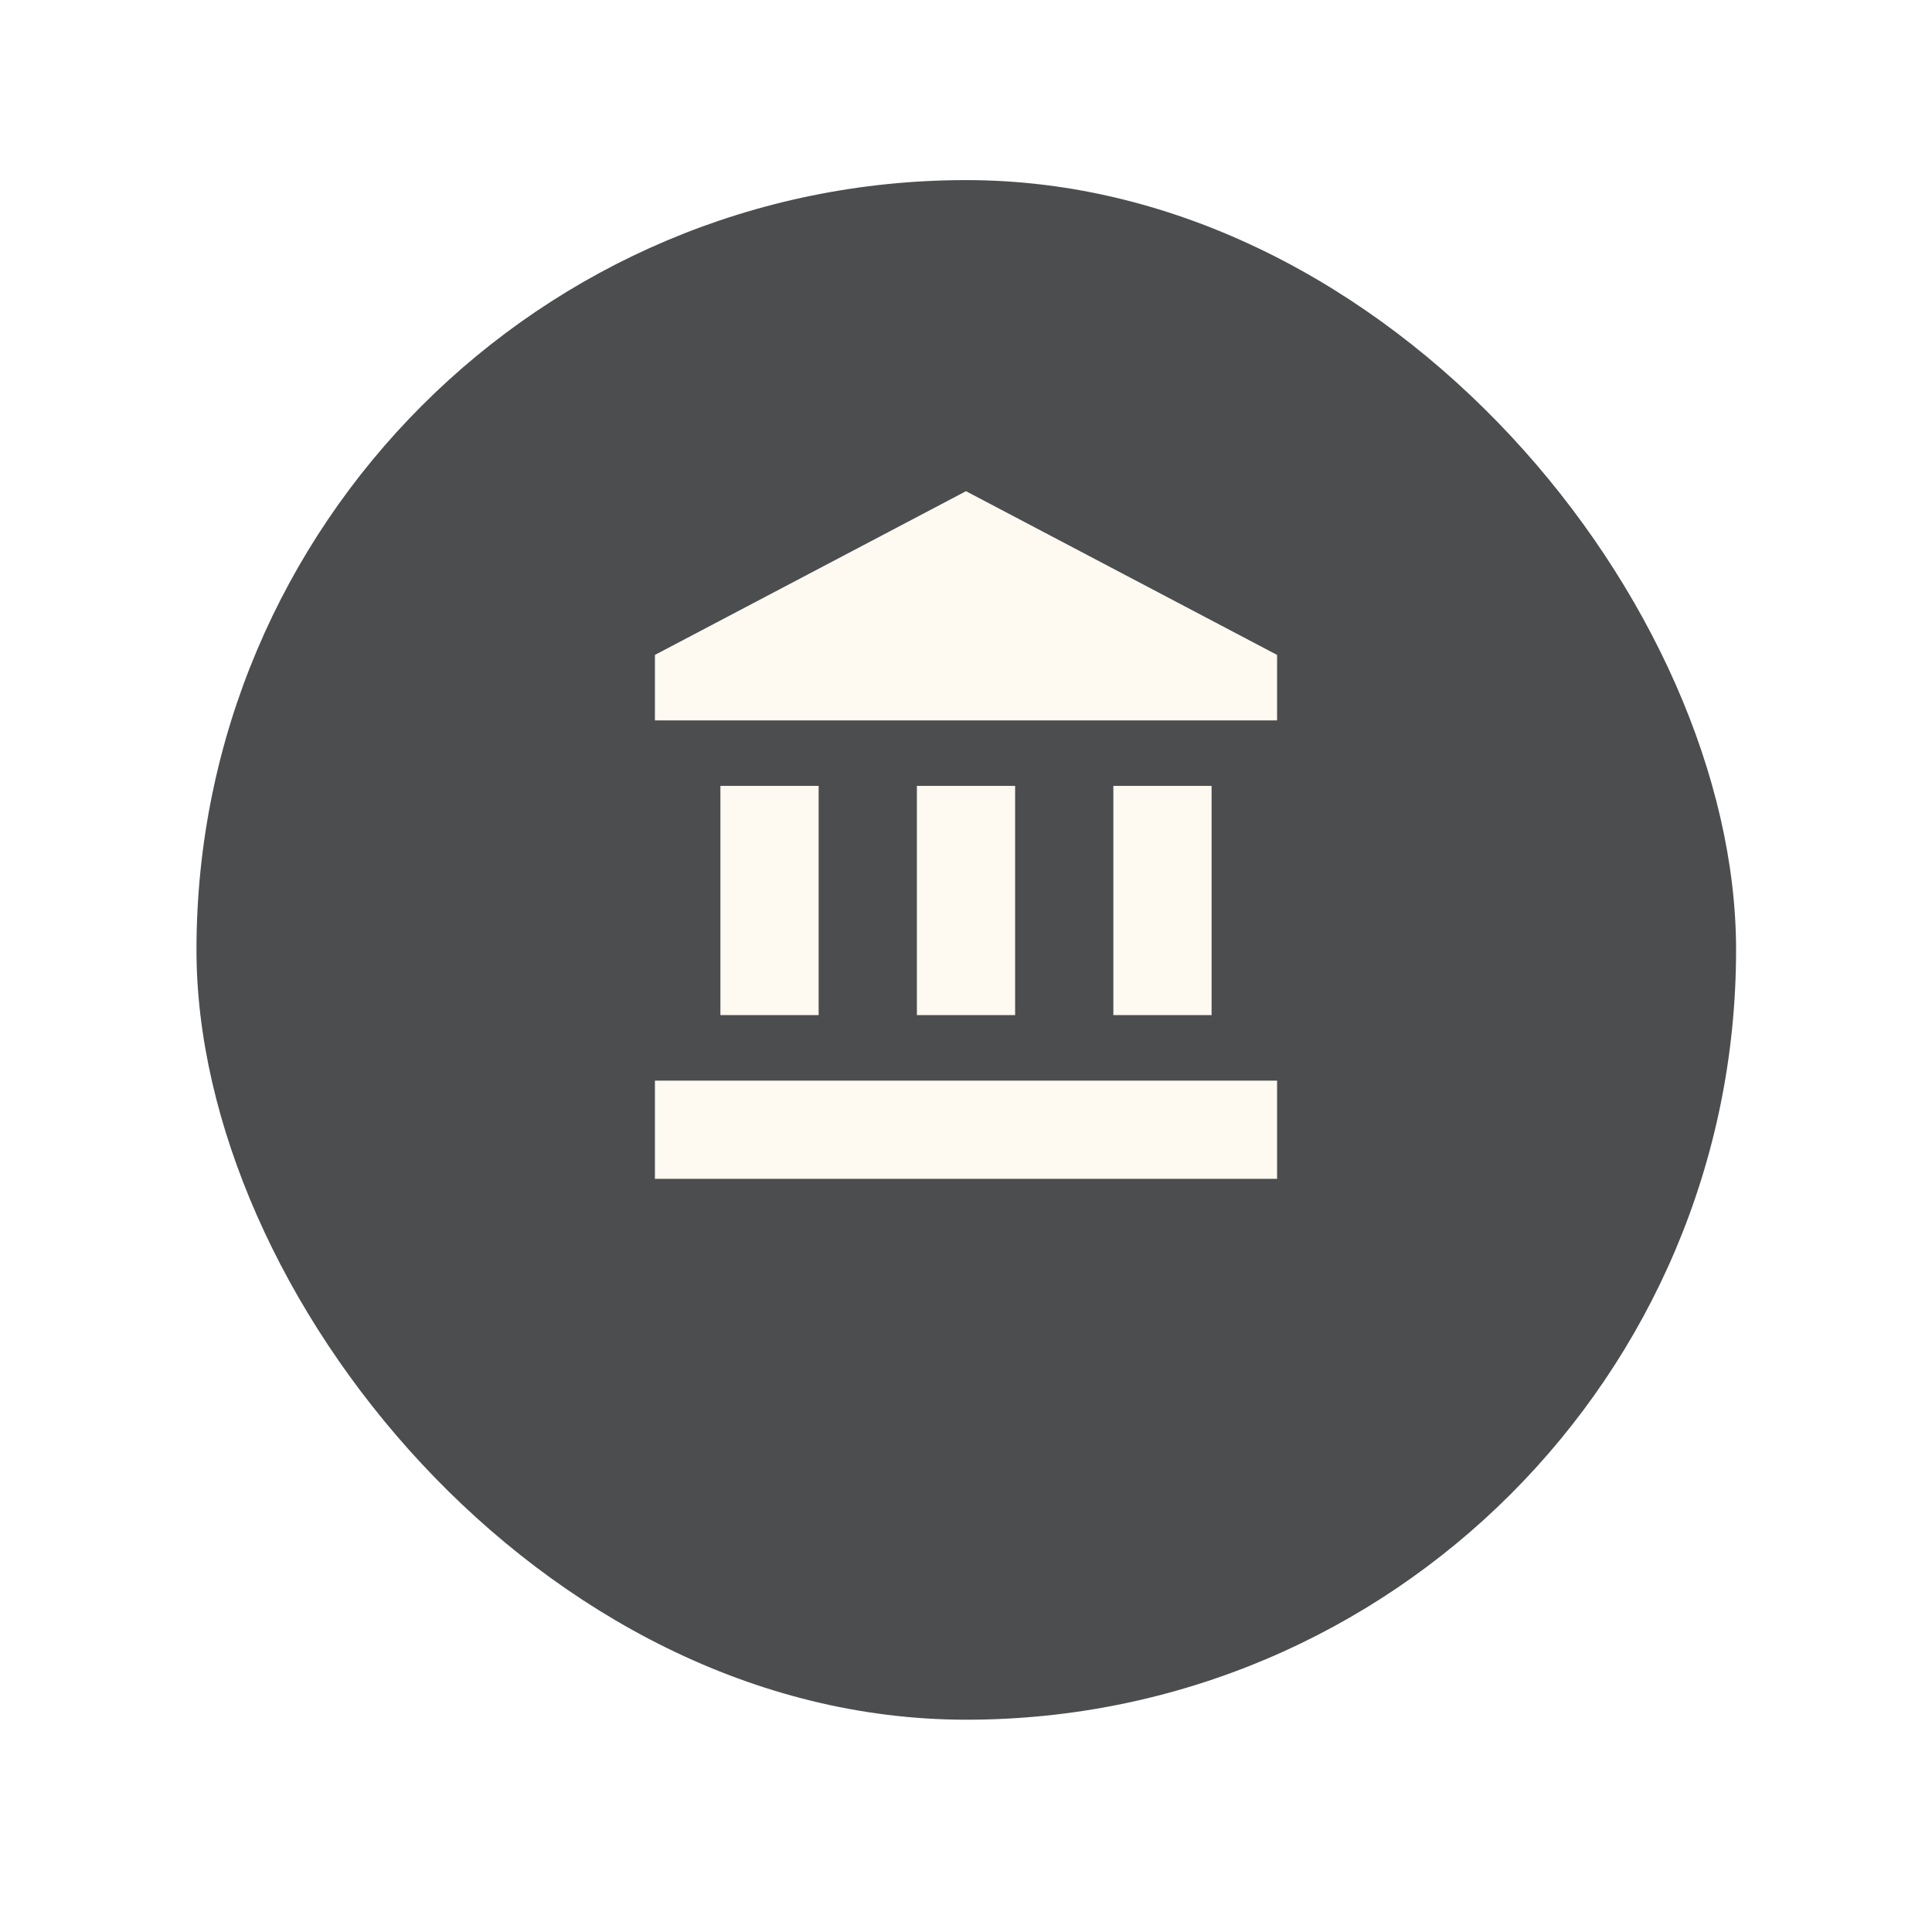 <?xml version="1.0" encoding="UTF-8"?> <svg xmlns="http://www.w3.org/2000/svg" width="59" height="59" viewBox="0 0 59 59" fill="none"><g filter="url(#filter0_d_338_4698)"><rect x="6" y="2" width="47.017" height="47.017" rx="23.509" fill="#4B4D4F"></rect></g><path d="M29.5 15L20 20V22H39V20M34 24V31H37V24M20 36H39V33H20M28 24V31H31V24M22 24V31H25V24H22Z" fill="#FEF9F1"></path><defs><filter id="filter0_d_338_4698" x="0.5" y="-2.38419e-07" width="58.017" height="58.017" filterUnits="userSpaceOnUse" color-interpolation-filters="sRGB"><feFlood flood-opacity="0" result="BackgroundImageFix"></feFlood><feColorMatrix in="SourceAlpha" type="matrix" values="0 0 0 0 0 0 0 0 0 0 0 0 0 0 0 0 0 0 127 0" result="hardAlpha"></feColorMatrix><feOffset dy="3.5"></feOffset><feGaussianBlur stdDeviation="2.75"></feGaussianBlur><feColorMatrix type="matrix" values="0 0 0 0 0 0 0 0 0 0 0 0 0 0 0 0 0 0 0.02 0"></feColorMatrix><feBlend mode="normal" in2="BackgroundImageFix" result="effect1_dropShadow_338_4698"></feBlend><feBlend mode="normal" in="SourceGraphic" in2="effect1_dropShadow_338_4698" result="shape"></feBlend></filter></defs></svg> 